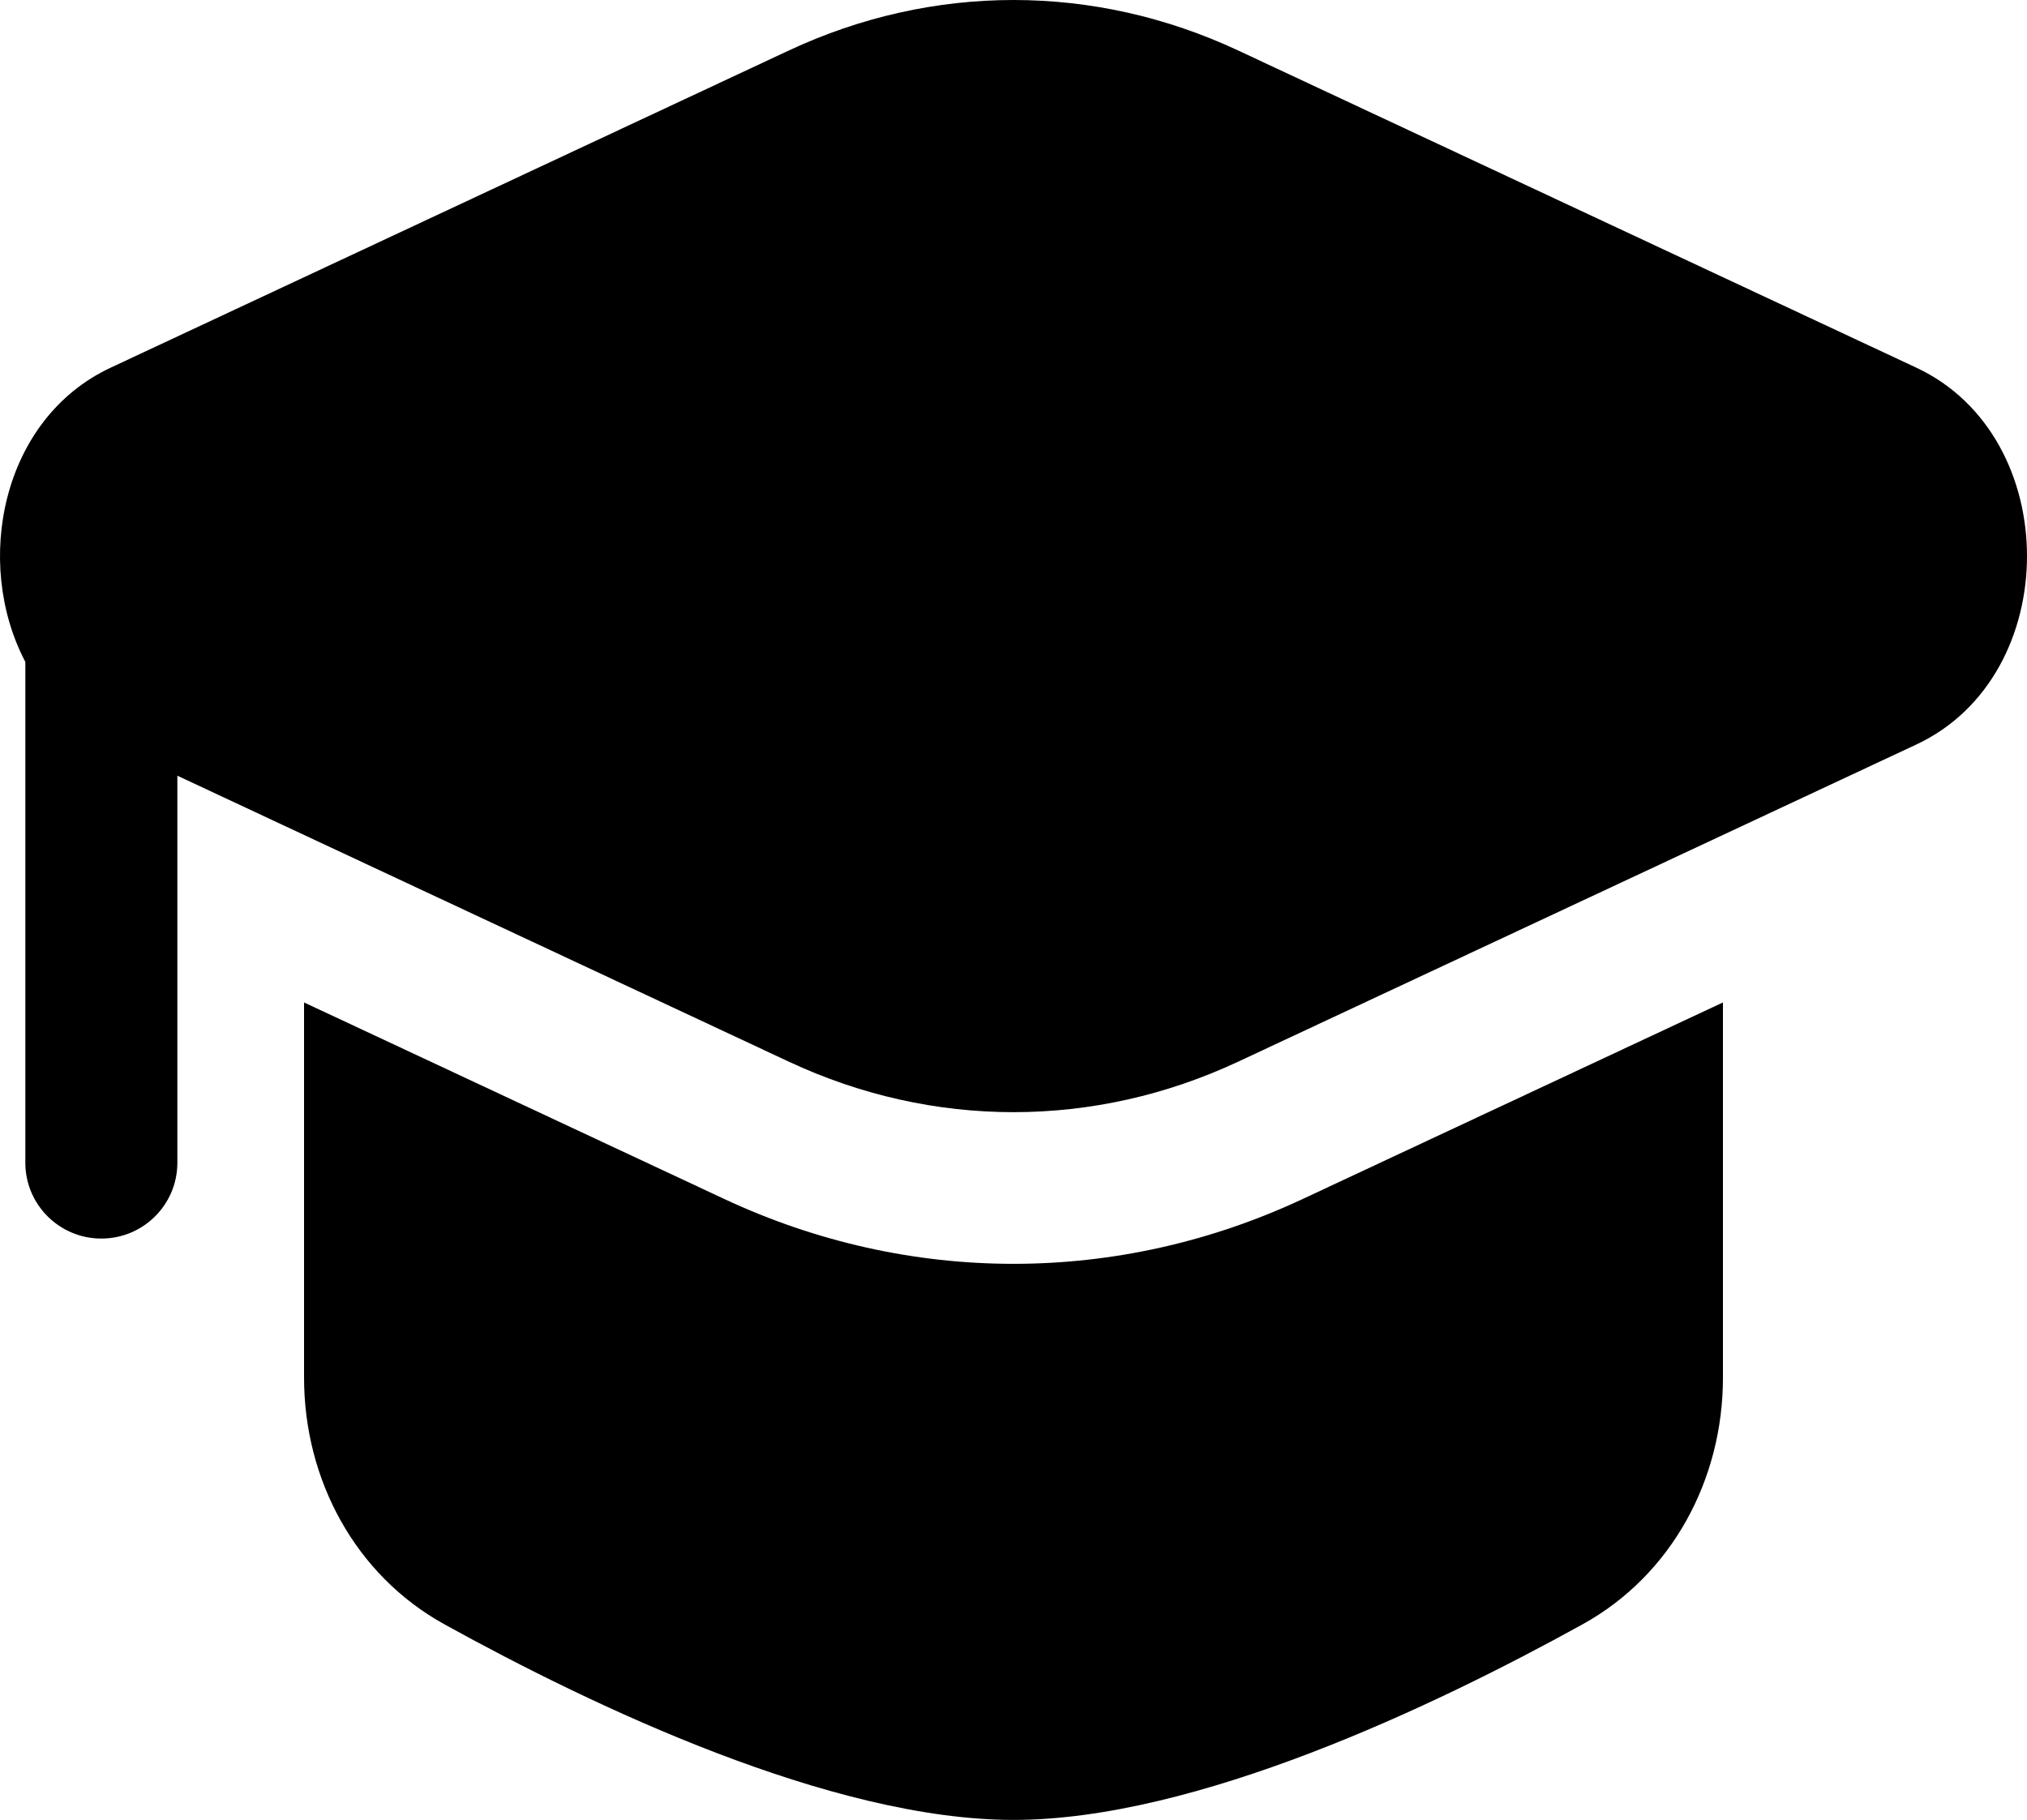 <?xml version="1.0" encoding="UTF-8"?> <svg xmlns="http://www.w3.org/2000/svg" width="196" height="176" viewBox="0 0 196 176" fill="none"><path d="M119.729 4.885C105.803 -1.628 90.197 -1.628 76.271 4.885L10.698 35.558C0.153 40.49 -2.596 54.399 2.45 64.012L2.45 112.444C2.45 116.495 5.741 119.778 9.8 119.778C13.859 119.778 17.15 116.495 17.15 112.444V75.016L76.272 102.67C90.197 109.184 105.804 109.184 119.729 102.67L185.302 71.998C199.566 65.326 199.566 42.23 185.302 35.558L119.729 4.885Z" fill="black"></path><path d="M29.4 96.944V133.226C29.4 143.083 34.334 152.311 42.976 157.086C57.366 165.037 80.399 176 98 176C115.601 176 138.634 165.037 153.024 157.086C161.666 152.311 166.6 143.083 166.6 133.226V96.944L125.969 115.95C108.09 124.313 87.911 124.313 70.031 115.95L29.4 96.944Z" fill="black"></path></svg> 